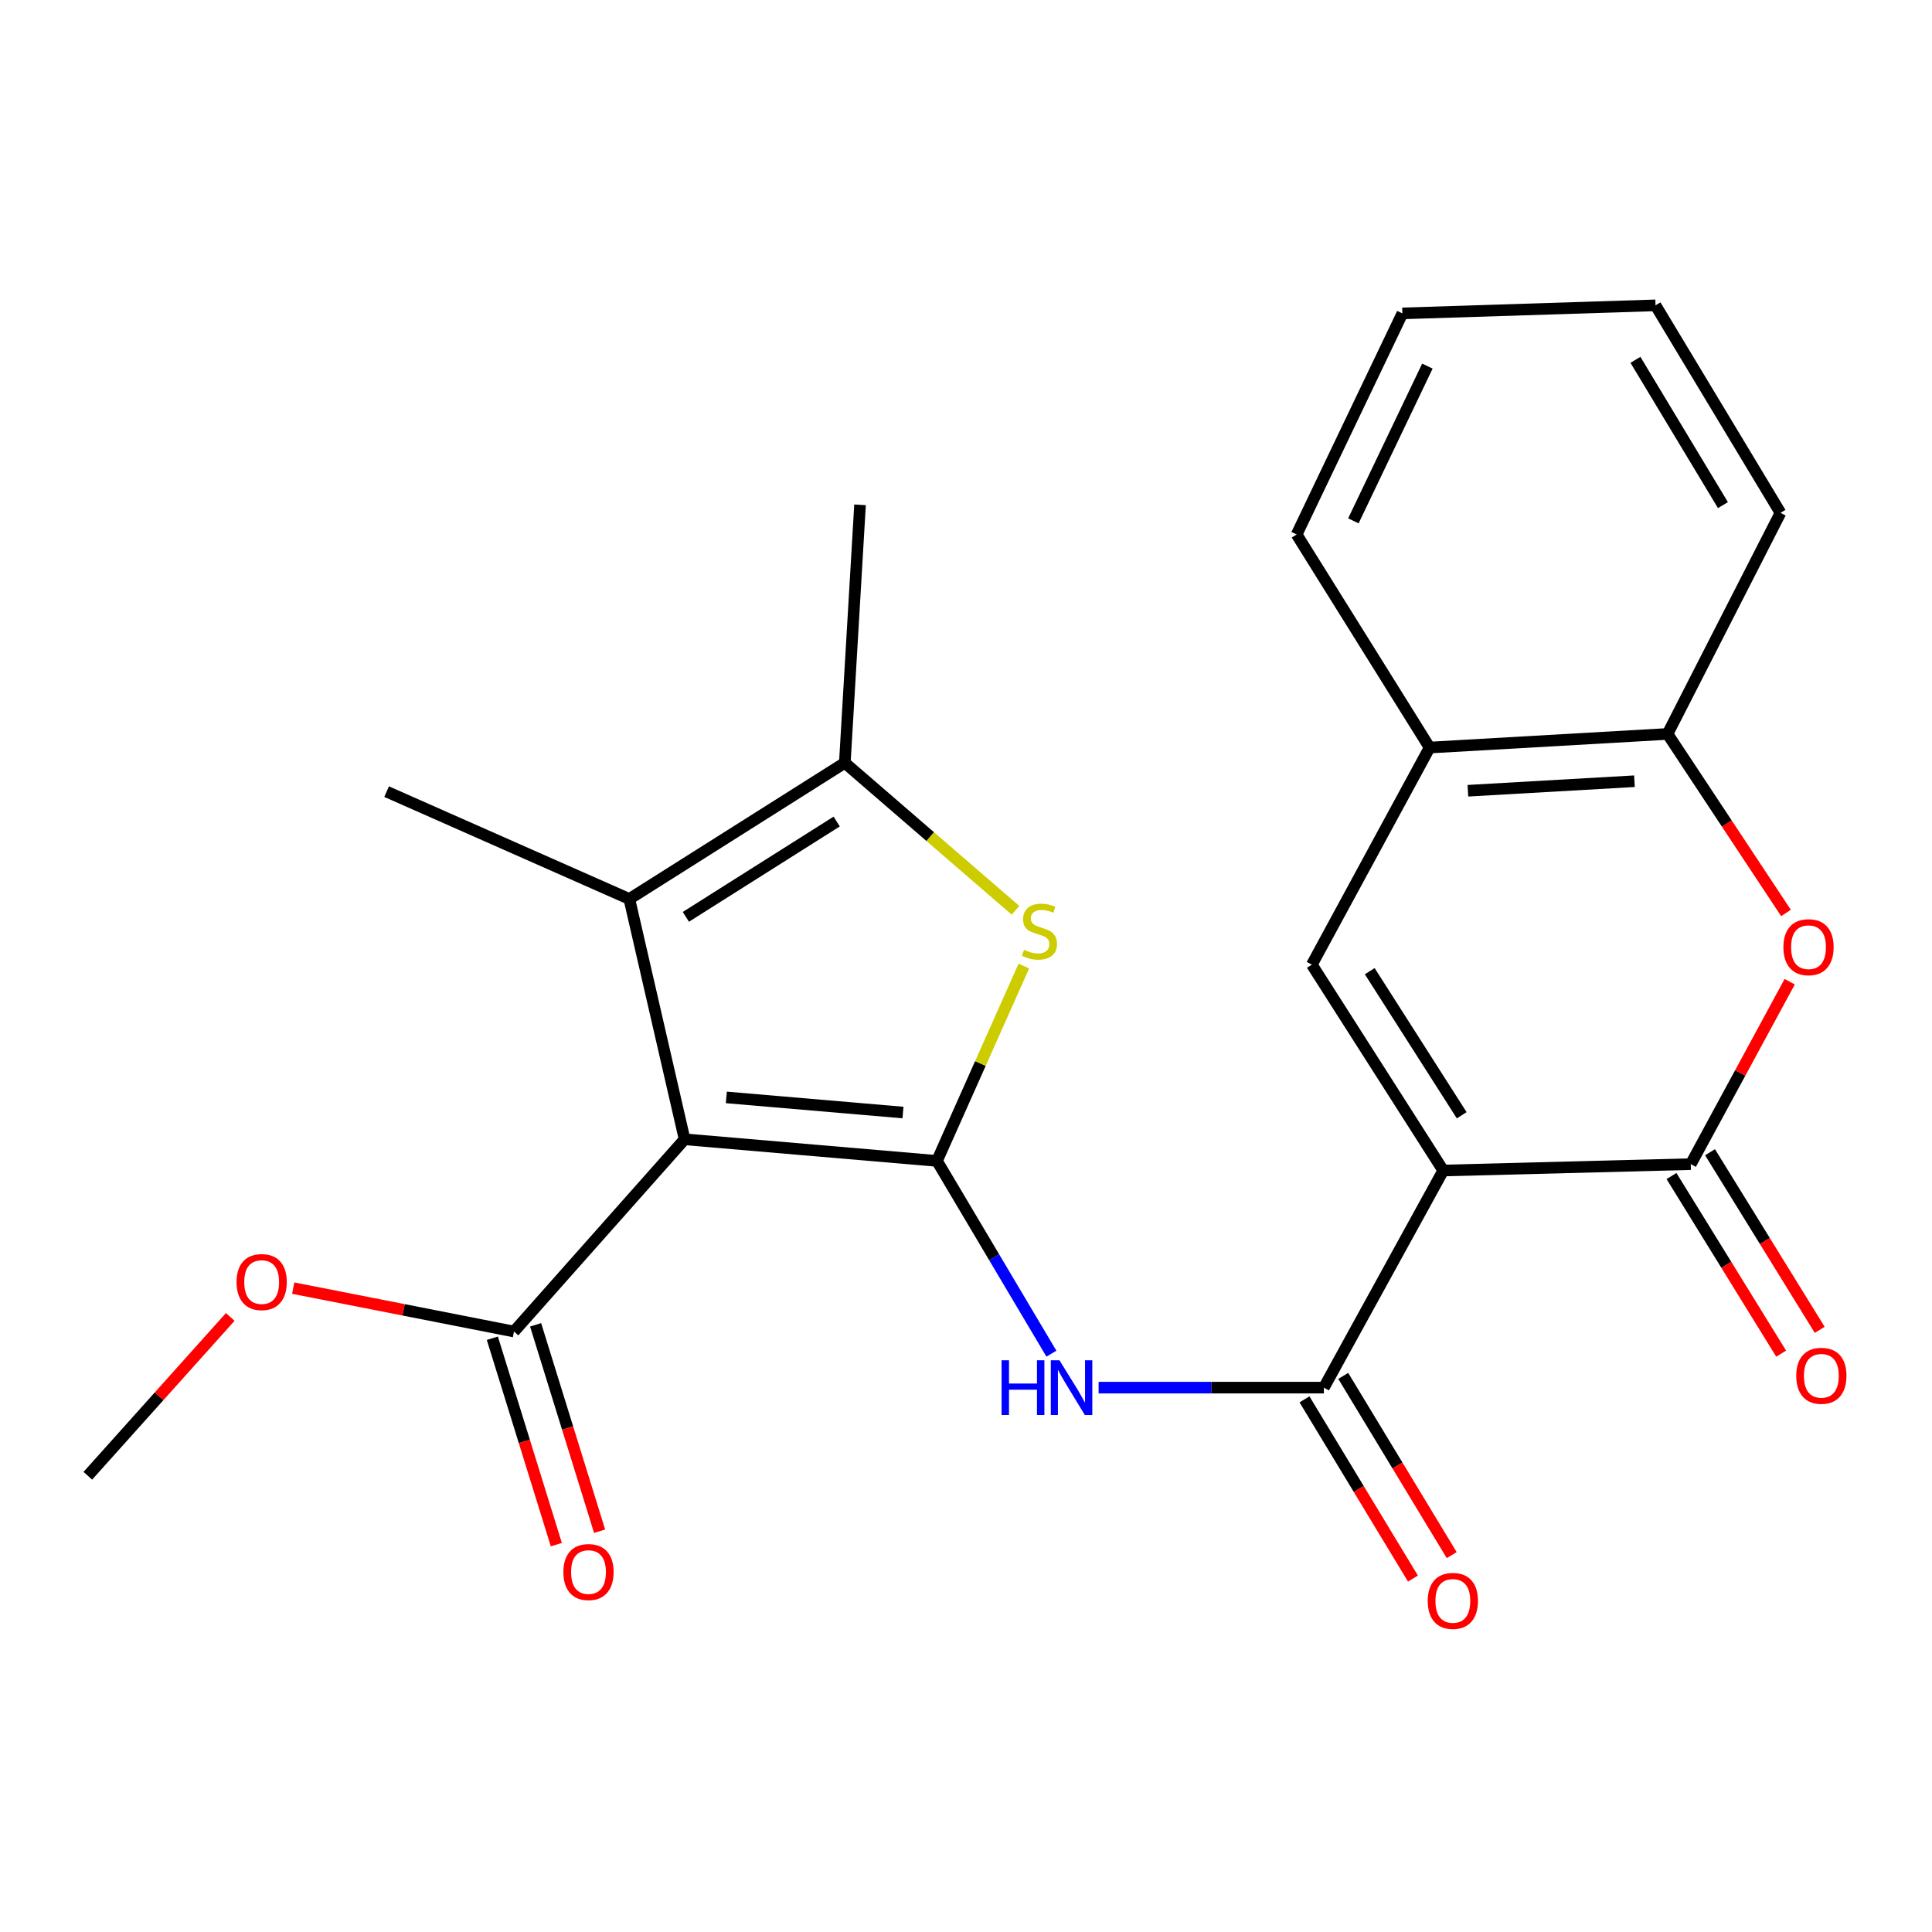 <?xml version='1.0' encoding='iso-8859-1'?>
<svg version='1.1' baseProfile='full'
              xmlns='http://www.w3.org/2000/svg'
                      xmlns:rdkit='http://www.rdkit.org/xml'
                      xmlns:xlink='http://www.w3.org/1999/xlink'
                  xml:space='preserve'
width='1000px' height='1000px' viewBox='0 0 1000 1000'>
<!-- END OF HEADER -->
<rect style='opacity:1.0;fill:#FFFFFF;stroke:none' width='1000' height='1000' x='0' y='0'> </rect>
<path class='bond-0' d='M 484.974,600.886 L 354.35,589.697' style='fill:none;fill-rule:evenodd;stroke:#000000;stroke-width:6px;stroke-linecap:butt;stroke-linejoin:miter;stroke-opacity:1' />
<path class='bond-0' d='M 467.381,575.846 L 375.945,568.014' style='fill:none;fill-rule:evenodd;stroke:#000000;stroke-width:6px;stroke-linecap:butt;stroke-linejoin:miter;stroke-opacity:1' />
<path class='bond-3' d='M 484.974,600.886 L 507.458,550.459' style='fill:none;fill-rule:evenodd;stroke:#000000;stroke-width:6px;stroke-linecap:butt;stroke-linejoin:miter;stroke-opacity:1' />
<path class='bond-3' d='M 507.458,550.459 L 529.941,500.031' style='fill:none;fill-rule:evenodd;stroke:#CCCC00;stroke-width:6px;stroke-linecap:butt;stroke-linejoin:miter;stroke-opacity:1' />
<path class='bond-6' d='M 484.974,600.886 L 514.589,650.775' style='fill:none;fill-rule:evenodd;stroke:#000000;stroke-width:6px;stroke-linecap:butt;stroke-linejoin:miter;stroke-opacity:1' />
<path class='bond-6' d='M 514.589,650.775 L 544.205,700.664' style='fill:none;fill-rule:evenodd;stroke:#0000FF;stroke-width:6px;stroke-linecap:butt;stroke-linejoin:miter;stroke-opacity:1' />
<path class='bond-5' d='M 354.35,589.697 L 325.745,465.312' style='fill:none;fill-rule:evenodd;stroke:#000000;stroke-width:6px;stroke-linecap:butt;stroke-linejoin:miter;stroke-opacity:1' />
<path class='bond-10' d='M 354.35,589.697 L 266.035,689.201' style='fill:none;fill-rule:evenodd;stroke:#000000;stroke-width:6px;stroke-linecap:butt;stroke-linejoin:miter;stroke-opacity:1' />
<path class='bond-1' d='M 747.015,605.862 L 685.234,718.236' style='fill:none;fill-rule:evenodd;stroke:#000000;stroke-width:6px;stroke-linecap:butt;stroke-linejoin:miter;stroke-opacity:1' />
<path class='bond-2' d='M 747.015,605.862 L 875.138,602.553' style='fill:none;fill-rule:evenodd;stroke:#000000;stroke-width:6px;stroke-linecap:butt;stroke-linejoin:miter;stroke-opacity:1' />
<path class='bond-7' d='M 747.015,605.862 L 679.007,499.31' style='fill:none;fill-rule:evenodd;stroke:#000000;stroke-width:6px;stroke-linecap:butt;stroke-linejoin:miter;stroke-opacity:1' />
<path class='bond-7' d='M 756.578,577.264 L 708.972,502.678' style='fill:none;fill-rule:evenodd;stroke:#000000;stroke-width:6px;stroke-linecap:butt;stroke-linejoin:miter;stroke-opacity:1' />
<path class='bond-9' d='M 875.138,602.553 L 900.743,555.344' style='fill:none;fill-rule:evenodd;stroke:#000000;stroke-width:6px;stroke-linecap:butt;stroke-linejoin:miter;stroke-opacity:1' />
<path class='bond-9' d='M 900.743,555.344 L 926.347,508.135' style='fill:none;fill-rule:evenodd;stroke:#FF0000;stroke-width:6px;stroke-linecap:butt;stroke-linejoin:miter;stroke-opacity:1' />
<path class='bond-13' d='M 865.163,608.712 L 893.545,654.679' style='fill:none;fill-rule:evenodd;stroke:#000000;stroke-width:6px;stroke-linecap:butt;stroke-linejoin:miter;stroke-opacity:1' />
<path class='bond-13' d='M 893.545,654.679 L 921.926,700.645' style='fill:none;fill-rule:evenodd;stroke:#FF0000;stroke-width:6px;stroke-linecap:butt;stroke-linejoin:miter;stroke-opacity:1' />
<path class='bond-13' d='M 885.113,596.394 L 913.495,642.361' style='fill:none;fill-rule:evenodd;stroke:#000000;stroke-width:6px;stroke-linecap:butt;stroke-linejoin:miter;stroke-opacity:1' />
<path class='bond-13' d='M 913.495,642.361 L 941.877,688.327' style='fill:none;fill-rule:evenodd;stroke:#FF0000;stroke-width:6px;stroke-linecap:butt;stroke-linejoin:miter;stroke-opacity:1' />
<path class='bond-8' d='M 525.619,471.171 L 481.446,433' style='fill:none;fill-rule:evenodd;stroke:#CCCC00;stroke-width:6px;stroke-linecap:butt;stroke-linejoin:miter;stroke-opacity:1' />
<path class='bond-8' d='M 481.446,433 L 437.273,394.829' style='fill:none;fill-rule:evenodd;stroke:#000000;stroke-width:6px;stroke-linecap:butt;stroke-linejoin:miter;stroke-opacity:1' />
<path class='bond-4' d='M 685.234,718.236 L 626.937,718.236' style='fill:none;fill-rule:evenodd;stroke:#000000;stroke-width:6px;stroke-linecap:butt;stroke-linejoin:miter;stroke-opacity:1' />
<path class='bond-4' d='M 626.937,718.236 L 568.641,718.236' style='fill:none;fill-rule:evenodd;stroke:#0000FF;stroke-width:6px;stroke-linecap:butt;stroke-linejoin:miter;stroke-opacity:1' />
<path class='bond-14' d='M 675.204,724.306 L 703.274,770.686' style='fill:none;fill-rule:evenodd;stroke:#000000;stroke-width:6px;stroke-linecap:butt;stroke-linejoin:miter;stroke-opacity:1' />
<path class='bond-14' d='M 703.274,770.686 L 731.344,817.066' style='fill:none;fill-rule:evenodd;stroke:#FF0000;stroke-width:6px;stroke-linecap:butt;stroke-linejoin:miter;stroke-opacity:1' />
<path class='bond-14' d='M 695.263,712.166 L 723.333,758.546' style='fill:none;fill-rule:evenodd;stroke:#000000;stroke-width:6px;stroke-linecap:butt;stroke-linejoin:miter;stroke-opacity:1' />
<path class='bond-14' d='M 723.333,758.546 L 751.403,804.926' style='fill:none;fill-rule:evenodd;stroke:#FF0000;stroke-width:6px;stroke-linecap:butt;stroke-linejoin:miter;stroke-opacity:1' />
<path class='bond-17' d='M 325.745,465.312 L 200.111,409.744' style='fill:none;fill-rule:evenodd;stroke:#000000;stroke-width:6px;stroke-linecap:butt;stroke-linejoin:miter;stroke-opacity:1' />
<path class='bond-24' d='M 325.745,465.312 L 437.273,394.829' style='fill:none;fill-rule:evenodd;stroke:#000000;stroke-width:6px;stroke-linecap:butt;stroke-linejoin:miter;stroke-opacity:1' />
<path class='bond-24' d='M 355.001,474.56 L 433.07,425.222' style='fill:none;fill-rule:evenodd;stroke:#000000;stroke-width:6px;stroke-linecap:butt;stroke-linejoin:miter;stroke-opacity:1' />
<path class='bond-11' d='M 679.007,499.31 L 739.968,386.936' style='fill:none;fill-rule:evenodd;stroke:#000000;stroke-width:6px;stroke-linecap:butt;stroke-linejoin:miter;stroke-opacity:1' />
<path class='bond-18' d='M 437.273,394.829 L 445.154,261.301' style='fill:none;fill-rule:evenodd;stroke:#000000;stroke-width:6px;stroke-linecap:butt;stroke-linejoin:miter;stroke-opacity:1' />
<path class='bond-25' d='M 924.424,472.553 L 893.77,426.221' style='fill:none;fill-rule:evenodd;stroke:#FF0000;stroke-width:6px;stroke-linecap:butt;stroke-linejoin:miter;stroke-opacity:1' />
<path class='bond-25' d='M 893.77,426.221 L 863.115,379.889' style='fill:none;fill-rule:evenodd;stroke:#000000;stroke-width:6px;stroke-linecap:butt;stroke-linejoin:miter;stroke-opacity:1' />
<path class='bond-15' d='M 254.837,692.673 L 271.398,746.09' style='fill:none;fill-rule:evenodd;stroke:#000000;stroke-width:6px;stroke-linecap:butt;stroke-linejoin:miter;stroke-opacity:1' />
<path class='bond-15' d='M 271.398,746.09 L 287.958,799.507' style='fill:none;fill-rule:evenodd;stroke:#FF0000;stroke-width:6px;stroke-linecap:butt;stroke-linejoin:miter;stroke-opacity:1' />
<path class='bond-15' d='M 277.232,685.73 L 293.793,739.147' style='fill:none;fill-rule:evenodd;stroke:#000000;stroke-width:6px;stroke-linecap:butt;stroke-linejoin:miter;stroke-opacity:1' />
<path class='bond-15' d='M 293.793,739.147 L 310.353,792.564' style='fill:none;fill-rule:evenodd;stroke:#FF0000;stroke-width:6px;stroke-linecap:butt;stroke-linejoin:miter;stroke-opacity:1' />
<path class='bond-16' d='M 266.035,689.201 L 208.9,677.963' style='fill:none;fill-rule:evenodd;stroke:#000000;stroke-width:6px;stroke-linecap:butt;stroke-linejoin:miter;stroke-opacity:1' />
<path class='bond-16' d='M 208.9,677.963 L 151.765,666.726' style='fill:none;fill-rule:evenodd;stroke:#FF0000;stroke-width:6px;stroke-linecap:butt;stroke-linejoin:miter;stroke-opacity:1' />
<path class='bond-12' d='M 739.968,386.936 L 863.115,379.889' style='fill:none;fill-rule:evenodd;stroke:#000000;stroke-width:6px;stroke-linecap:butt;stroke-linejoin:miter;stroke-opacity:1' />
<path class='bond-12' d='M 759.78,409.287 L 845.983,404.354' style='fill:none;fill-rule:evenodd;stroke:#000000;stroke-width:6px;stroke-linecap:butt;stroke-linejoin:miter;stroke-opacity:1' />
<path class='bond-19' d='M 739.968,386.936 L 671.14,276.646' style='fill:none;fill-rule:evenodd;stroke:#000000;stroke-width:6px;stroke-linecap:butt;stroke-linejoin:miter;stroke-opacity:1' />
<path class='bond-20' d='M 863.115,379.889 L 921.575,265.456' style='fill:none;fill-rule:evenodd;stroke:#000000;stroke-width:6px;stroke-linecap:butt;stroke-linejoin:miter;stroke-opacity:1' />
<path class='bond-21' d='M 119.179,681.644 L 82.317,722.748' style='fill:none;fill-rule:evenodd;stroke:#FF0000;stroke-width:6px;stroke-linecap:butt;stroke-linejoin:miter;stroke-opacity:1' />
<path class='bond-21' d='M 82.317,722.748 L 45.455,763.853' style='fill:none;fill-rule:evenodd;stroke:#000000;stroke-width:6px;stroke-linecap:butt;stroke-linejoin:miter;stroke-opacity:1' />
<path class='bond-23' d='M 671.14,276.646 L 725.874,162.213' style='fill:none;fill-rule:evenodd;stroke:#000000;stroke-width:6px;stroke-linecap:butt;stroke-linejoin:miter;stroke-opacity:1' />
<path class='bond-23' d='M 700.501,269.598 L 738.816,189.495' style='fill:none;fill-rule:evenodd;stroke:#000000;stroke-width:6px;stroke-linecap:butt;stroke-linejoin:miter;stroke-opacity:1' />
<path class='bond-26' d='M 921.575,265.456 L 856.889,158.045' style='fill:none;fill-rule:evenodd;stroke:#000000;stroke-width:6px;stroke-linecap:butt;stroke-linejoin:miter;stroke-opacity:1' />
<path class='bond-26' d='M 891.787,261.441 L 846.506,186.253' style='fill:none;fill-rule:evenodd;stroke:#000000;stroke-width:6px;stroke-linecap:butt;stroke-linejoin:miter;stroke-opacity:1' />
<path class='bond-22' d='M 856.889,158.045 L 725.874,162.213' style='fill:none;fill-rule:evenodd;stroke:#000000;stroke-width:6px;stroke-linecap:butt;stroke-linejoin:miter;stroke-opacity:1' />
<path  class='atom-4' d='M 530.028 491.614
Q 530.348 491.734, 531.668 492.294
Q 532.988 492.854, 534.428 493.214
Q 535.908 493.534, 537.348 493.534
Q 540.028 493.534, 541.588 492.254
Q 543.148 490.934, 543.148 488.654
Q 543.148 487.094, 542.348 486.134
Q 541.588 485.174, 540.388 484.654
Q 539.188 484.134, 537.188 483.534
Q 534.668 482.774, 533.148 482.054
Q 531.668 481.334, 530.588 479.814
Q 529.548 478.294, 529.548 475.734
Q 529.548 472.174, 531.948 469.974
Q 534.388 467.774, 539.188 467.774
Q 542.468 467.774, 546.188 469.334
L 545.268 472.414
Q 541.868 471.014, 539.308 471.014
Q 536.548 471.014, 535.028 472.174
Q 533.508 473.294, 533.548 475.254
Q 533.548 476.774, 534.308 477.694
Q 535.108 478.614, 536.228 479.134
Q 537.388 479.654, 539.308 480.254
Q 541.868 481.054, 543.388 481.854
Q 544.908 482.654, 545.988 484.294
Q 547.108 485.894, 547.108 488.654
Q 547.108 492.574, 544.468 494.694
Q 541.868 496.774, 537.508 496.774
Q 534.988 496.774, 533.068 496.214
Q 531.188 495.694, 528.948 494.774
L 530.028 491.614
' fill='#CCCC00'/>
<path  class='atom-7' d='M 518.416 704.076
L 522.256 704.076
L 522.256 716.116
L 536.736 716.116
L 536.736 704.076
L 540.576 704.076
L 540.576 732.396
L 536.736 732.396
L 536.736 719.316
L 522.256 719.316
L 522.256 732.396
L 518.416 732.396
L 518.416 704.076
' fill='#0000FF'/>
<path  class='atom-7' d='M 548.376 704.076
L 557.656 719.076
Q 558.576 720.556, 560.056 723.236
Q 561.536 725.916, 561.616 726.076
L 561.616 704.076
L 565.376 704.076
L 565.376 732.396
L 561.496 732.396
L 551.536 715.996
Q 550.376 714.076, 549.136 711.876
Q 547.936 709.676, 547.576 708.996
L 547.576 732.396
L 543.896 732.396
L 543.896 704.076
L 548.376 704.076
' fill='#0000FF'/>
<path  class='atom-10' d='M 923.086 490.259
Q 923.086 483.459, 926.446 479.659
Q 929.806 475.859, 936.086 475.859
Q 942.366 475.859, 945.726 479.659
Q 949.086 483.459, 949.086 490.259
Q 949.086 497.139, 945.686 501.059
Q 942.286 504.939, 936.086 504.939
Q 929.846 504.939, 926.446 501.059
Q 923.086 497.179, 923.086 490.259
M 936.086 501.739
Q 940.406 501.739, 942.726 498.859
Q 945.086 495.939, 945.086 490.259
Q 945.086 484.699, 942.726 481.899
Q 940.406 479.059, 936.086 479.059
Q 931.766 479.059, 929.406 481.859
Q 927.086 484.659, 927.086 490.259
Q 927.086 495.979, 929.406 498.859
Q 931.766 501.739, 936.086 501.739
' fill='#FF0000'/>
<path  class='atom-14' d='M 929.729 712.103
Q 929.729 705.303, 933.089 701.503
Q 936.449 697.703, 942.729 697.703
Q 949.009 697.703, 952.369 701.503
Q 955.729 705.303, 955.729 712.103
Q 955.729 718.983, 952.329 722.903
Q 948.929 726.783, 942.729 726.783
Q 936.489 726.783, 933.089 722.903
Q 929.729 719.023, 929.729 712.103
M 942.729 723.583
Q 947.049 723.583, 949.369 720.703
Q 951.729 717.783, 951.729 712.103
Q 951.729 706.543, 949.369 703.743
Q 947.049 700.903, 942.729 700.903
Q 938.409 700.903, 936.049 703.703
Q 933.729 706.503, 933.729 712.103
Q 933.729 717.823, 936.049 720.703
Q 938.409 723.583, 942.729 723.583
' fill='#FF0000'/>
<path  class='atom-15' d='M 738.991 828.619
Q 738.991 821.819, 742.351 818.019
Q 745.711 814.219, 751.991 814.219
Q 758.271 814.219, 761.631 818.019
Q 764.991 821.819, 764.991 828.619
Q 764.991 835.499, 761.591 839.419
Q 758.191 843.299, 751.991 843.299
Q 745.751 843.299, 742.351 839.419
Q 738.991 835.539, 738.991 828.619
M 751.991 840.099
Q 756.311 840.099, 758.631 837.219
Q 760.991 834.299, 760.991 828.619
Q 760.991 823.059, 758.631 820.259
Q 756.311 817.419, 751.991 817.419
Q 747.671 817.419, 745.311 820.219
Q 742.991 823.019, 742.991 828.619
Q 742.991 834.339, 745.311 837.219
Q 747.671 840.099, 751.991 840.099
' fill='#FF0000'/>
<path  class='atom-16' d='M 291.604 813.691
Q 291.604 806.891, 294.964 803.091
Q 298.324 799.291, 304.604 799.291
Q 310.884 799.291, 314.244 803.091
Q 317.604 806.891, 317.604 813.691
Q 317.604 820.571, 314.204 824.491
Q 310.804 828.371, 304.604 828.371
Q 298.364 828.371, 294.964 824.491
Q 291.604 820.611, 291.604 813.691
M 304.604 825.171
Q 308.924 825.171, 311.244 822.291
Q 313.604 819.371, 313.604 813.691
Q 313.604 808.131, 311.244 805.331
Q 308.924 802.491, 304.604 802.491
Q 300.284 802.491, 297.924 805.291
Q 295.604 808.091, 295.604 813.691
Q 295.604 819.411, 297.924 822.291
Q 300.284 825.171, 304.604 825.171
' fill='#FF0000'/>
<path  class='atom-17' d='M 122.437 663.594
Q 122.437 656.794, 125.797 652.994
Q 129.157 649.194, 135.437 649.194
Q 141.717 649.194, 145.077 652.994
Q 148.437 656.794, 148.437 663.594
Q 148.437 670.474, 145.037 674.394
Q 141.637 678.274, 135.437 678.274
Q 129.197 678.274, 125.797 674.394
Q 122.437 670.514, 122.437 663.594
M 135.437 675.074
Q 139.757 675.074, 142.077 672.194
Q 144.437 669.274, 144.437 663.594
Q 144.437 658.034, 142.077 655.234
Q 139.757 652.394, 135.437 652.394
Q 131.117 652.394, 128.757 655.194
Q 126.437 657.994, 126.437 663.594
Q 126.437 669.314, 128.757 672.194
Q 131.117 675.074, 135.437 675.074
' fill='#FF0000'/>
</svg>
